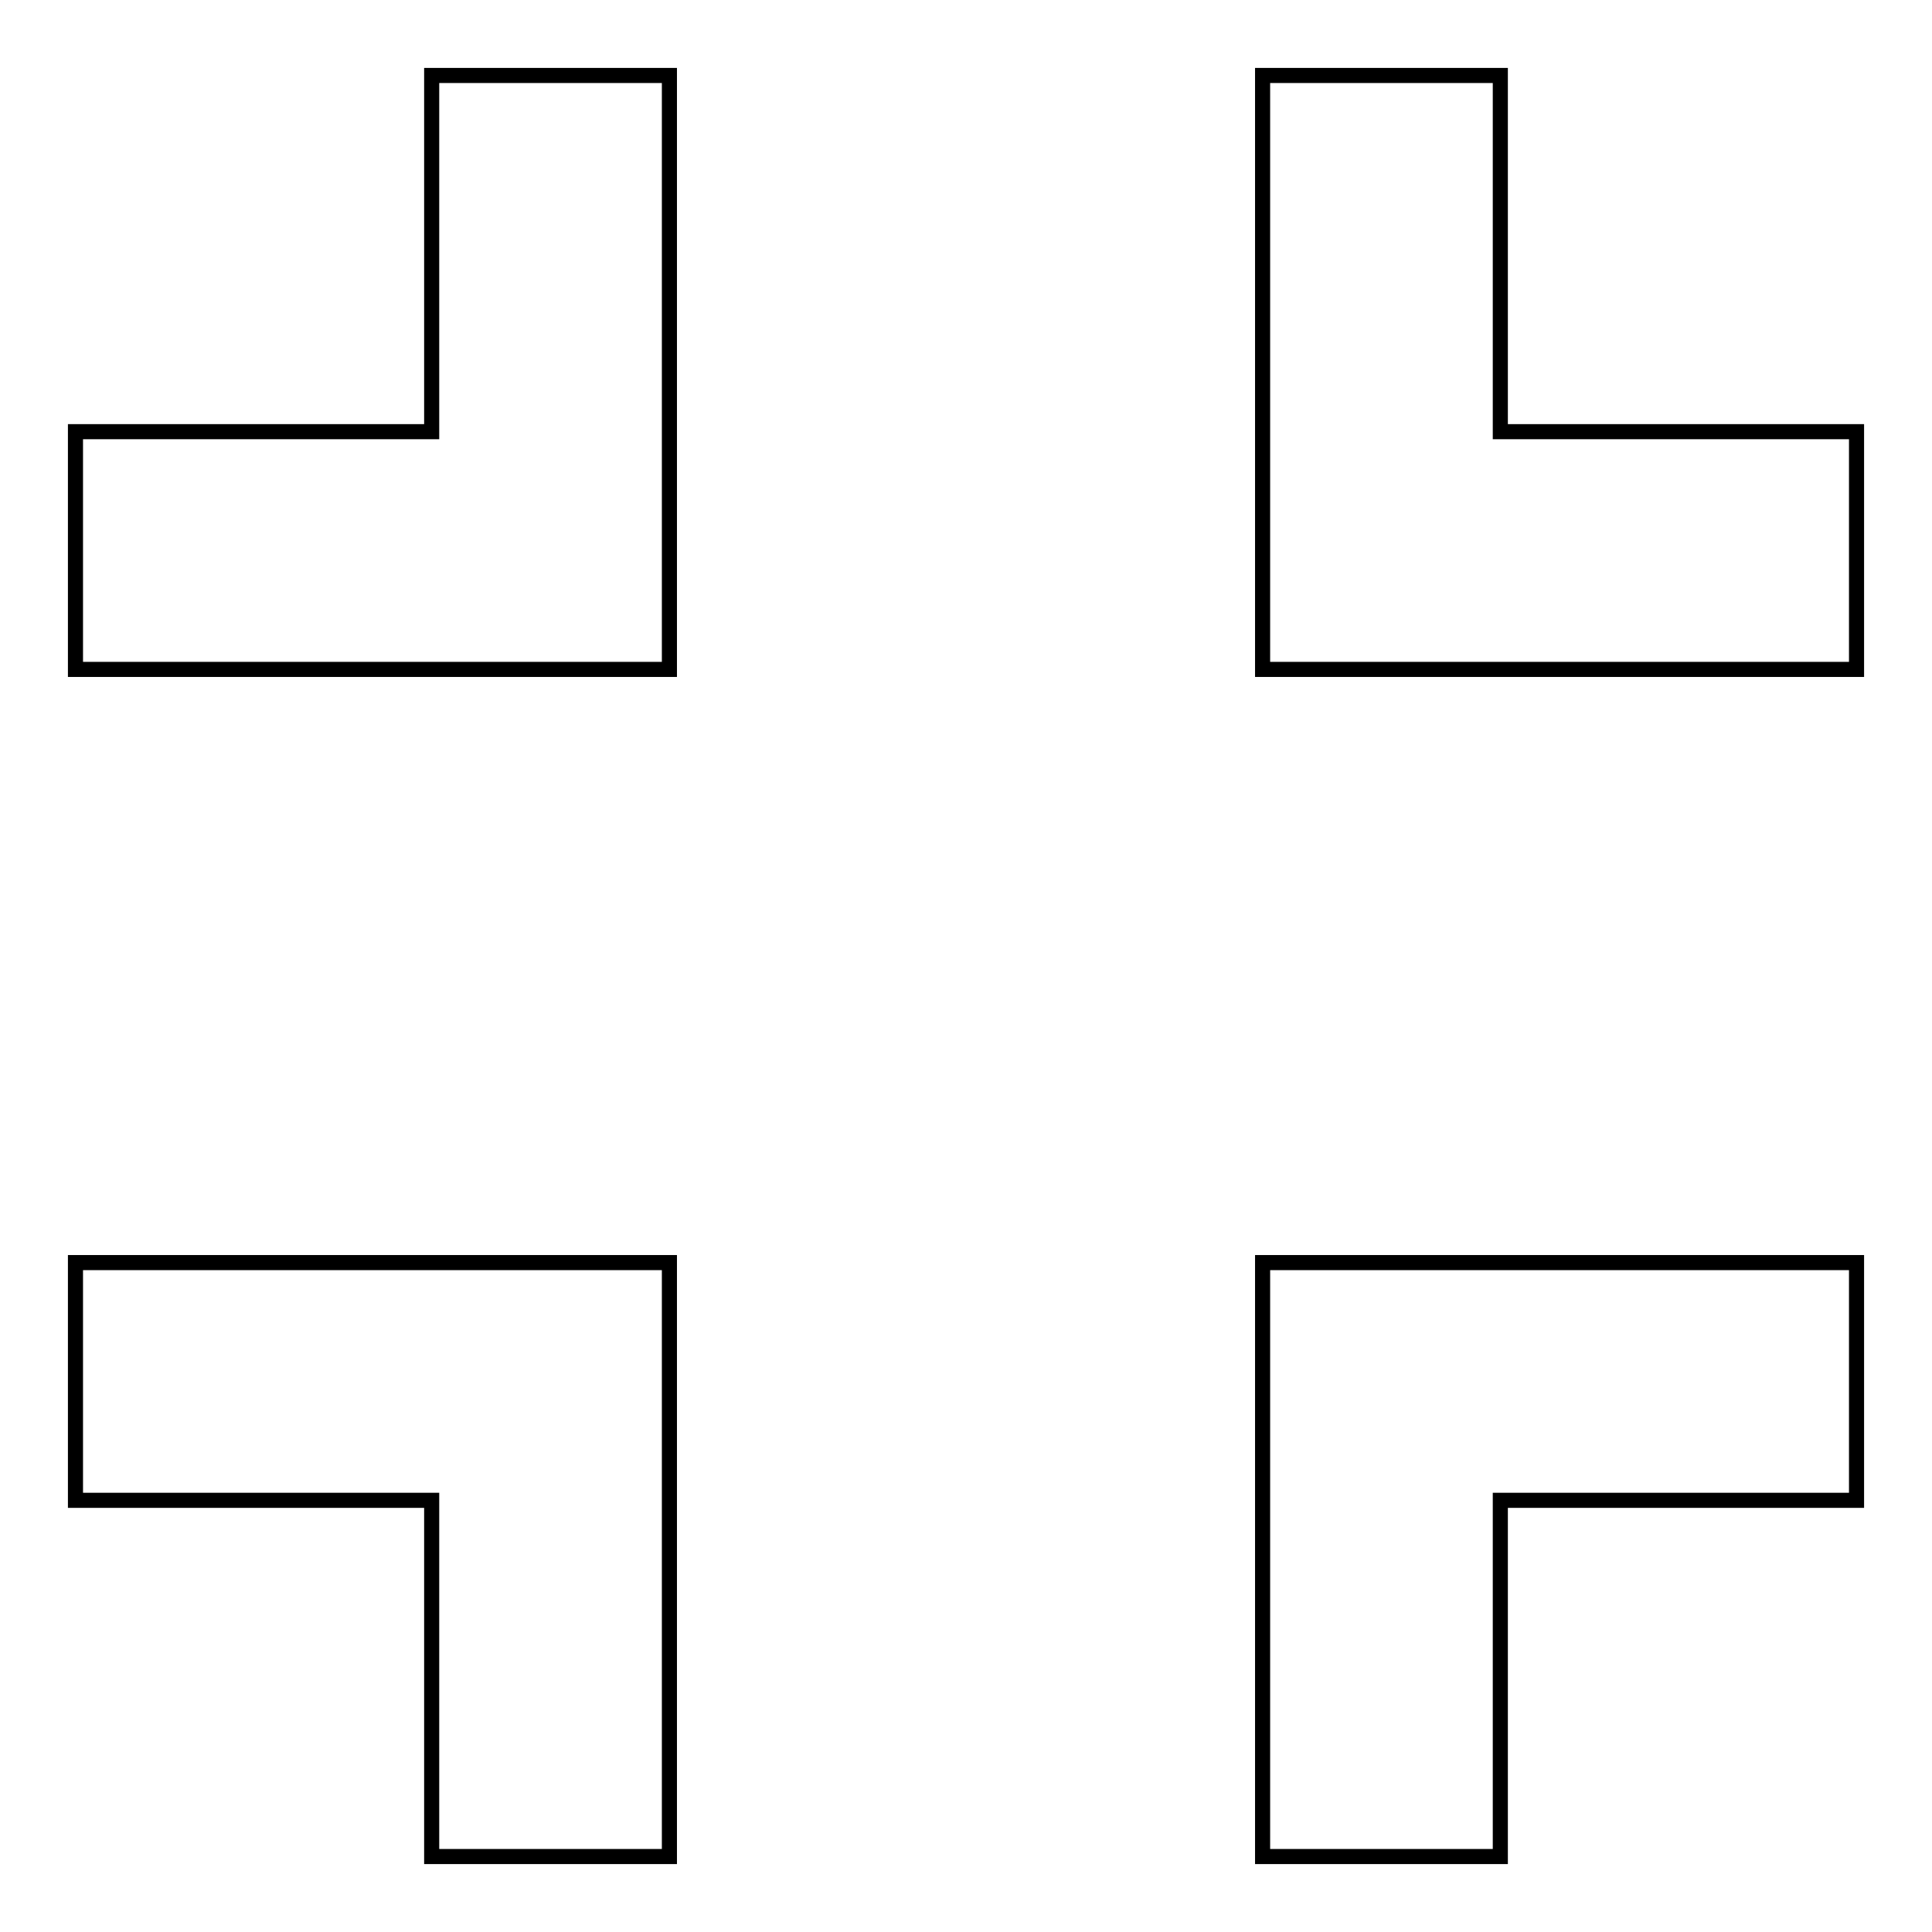 <?xml version="1.0" encoding="utf-8"?>
<!-- Svg Vector Icons : http://www.onlinewebfonts.com/icon -->
<!DOCTYPE svg PUBLIC "-//W3C//DTD SVG 1.1//EN" "http://www.w3.org/Graphics/SVG/1.1/DTD/svg11.dtd">
<svg version="1.1" xmlns="http://www.w3.org/2000/svg" xmlns:xlink="http://www.w3.org/1999/xlink" x="0px" y="0px" viewBox="0 0 256 256" enable-background="new 0 0 256 256" xml:space="preserve">
<g> <path stroke-width="2" fill-opacity="0" stroke="#000000"  d="M10,198.8h47.2V246h31.5v-78.7H10V198.8z M57.2,57.2H10v31.5h78.7V10H57.2V57.2z M167.3,246h31.5v-47.2H246 v-31.5h-78.7V246z M198.8,57.2V10h-31.5v78.7H246V57.2H198.8z"/></g>
</svg>